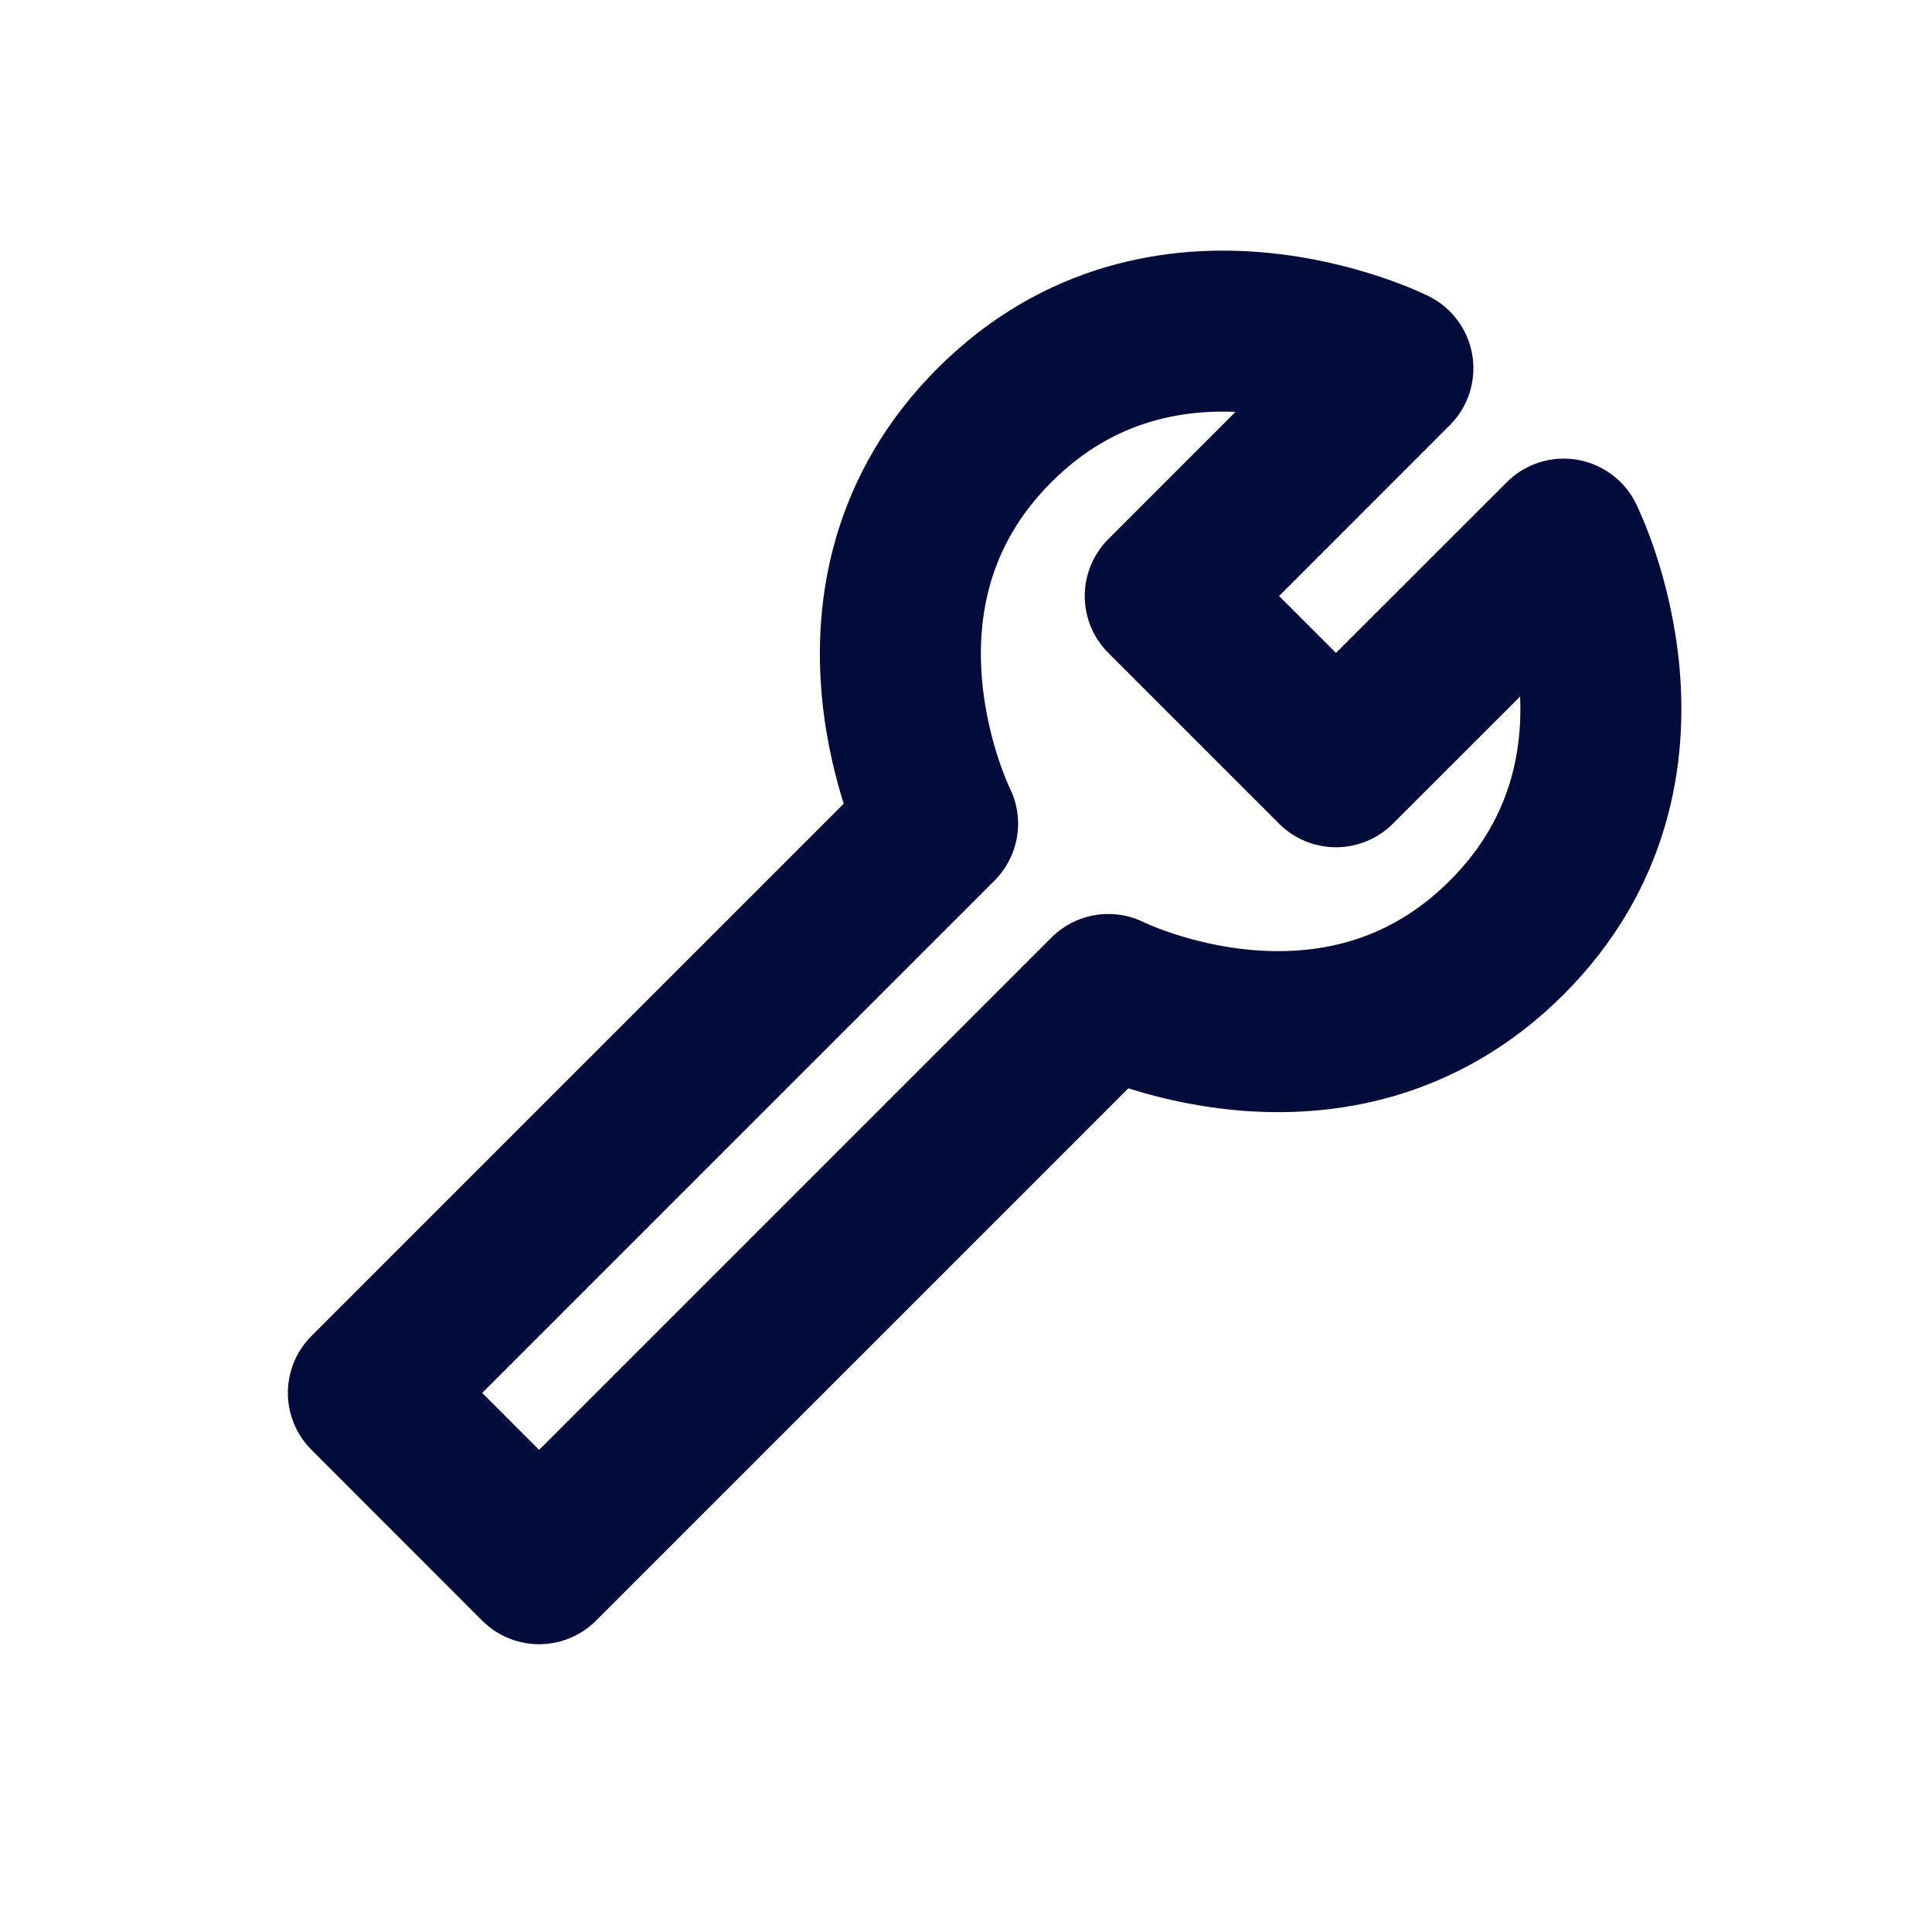 <?xml version="1.0" encoding="UTF-8"?>
<svg xmlns="http://www.w3.org/2000/svg" width="24" height="24" viewBox="0 0 24 24" fill="none">
  <path d="M14.475 7.404L17.303 4.575C17.303 4.575 14.475 3.161 12.354 5.282C10.232 7.404 11.647 10.232 11.647 10.232L4.576 17.303L6.697 19.425L13.768 12.354C13.768 12.354 16.596 13.768 18.718 11.646C20.839 9.525 19.425 6.697 19.425 6.697L16.596 9.525L14.475 7.404Z" stroke="#030C3A" stroke-width="2" stroke-linecap="round" stroke-linejoin="round"></path>
</svg>
